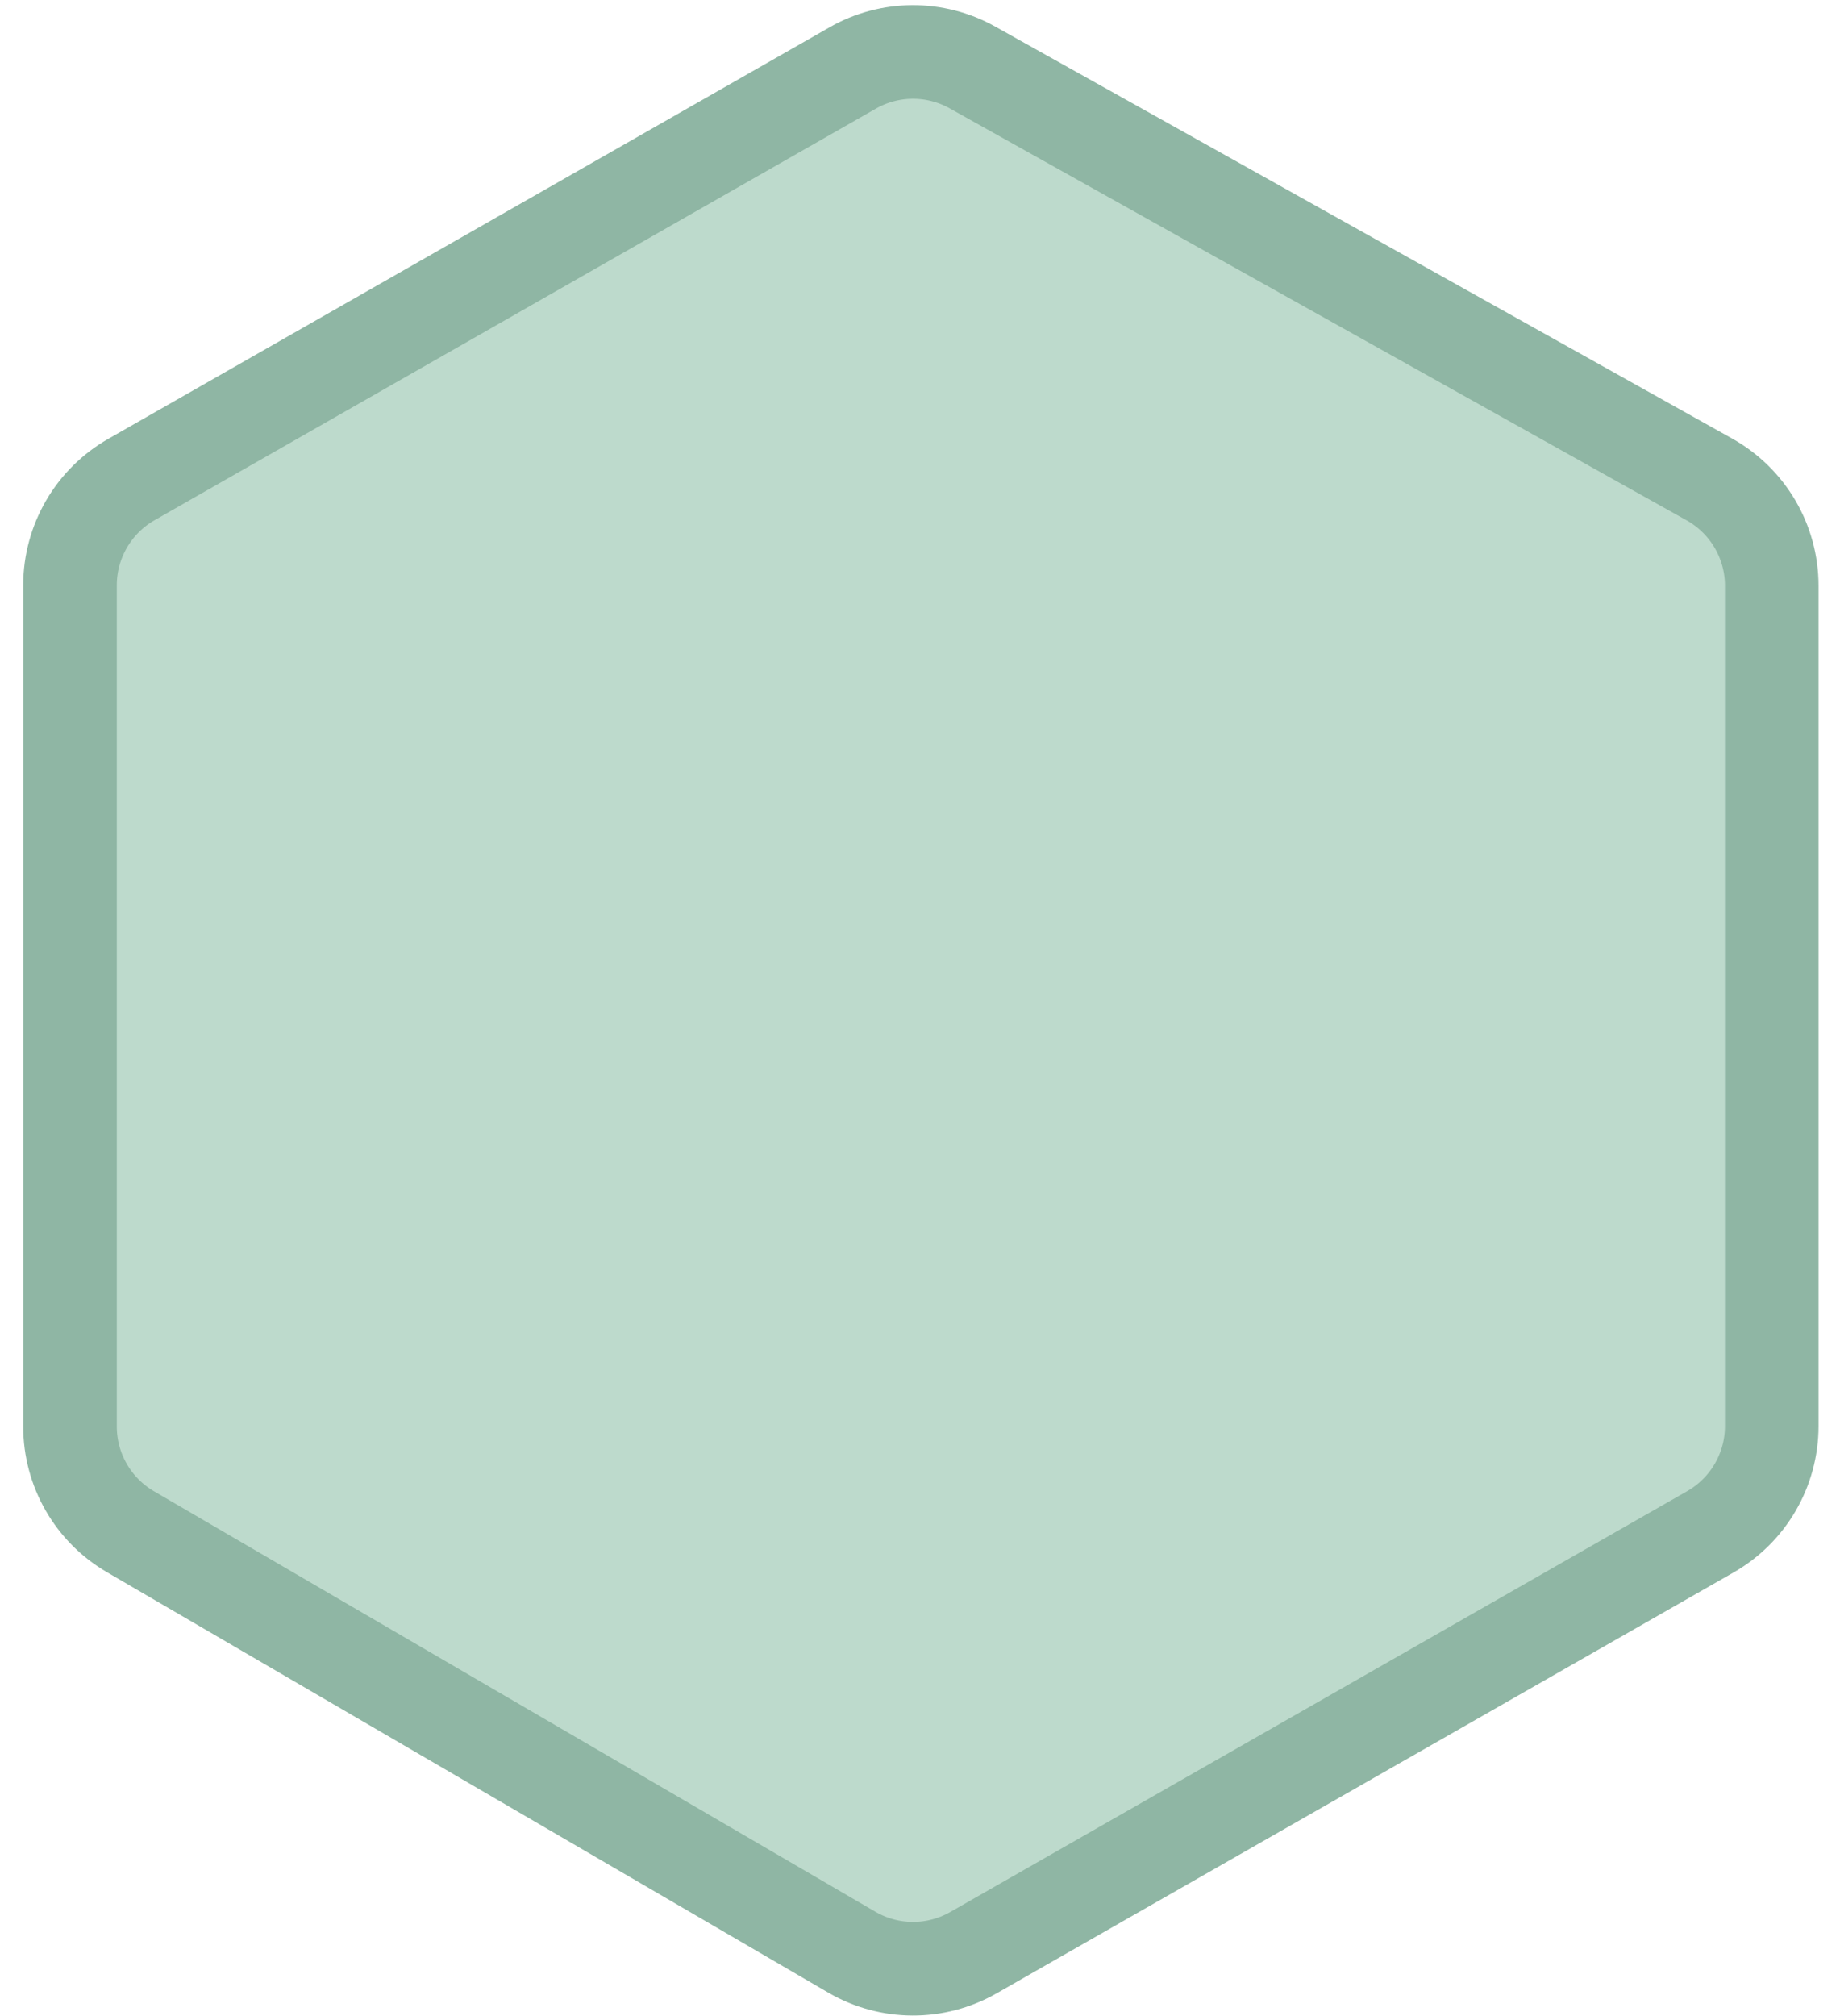 <?xml version="1.0" encoding="utf-8"?>
<svg xmlns="http://www.w3.org/2000/svg" fill="none" height="100%" overflow="visible" preserveAspectRatio="none" style="display: block;" viewBox="0 0 63 69" width="100%">
<path d="M29.198 2.325C30.466 1.602 32.02 1.596 33.294 2.308L58.529 16.41C59.846 17.146 60.663 18.537 60.663 20.046V48.809C60.663 50.304 59.861 51.684 58.562 52.426L33.327 66.832C32.036 67.569 30.45 67.562 29.165 66.814L4.466 52.423C3.185 51.677 2.397 50.305 2.397 48.823V20.031C2.397 18.535 3.201 17.153 4.5 16.412L29.198 2.325Z" fill="#BDDACC" id="Vector 63" stroke="#8FB6A4" stroke-linecap="round" stroke-width="3.204"/>
</svg>